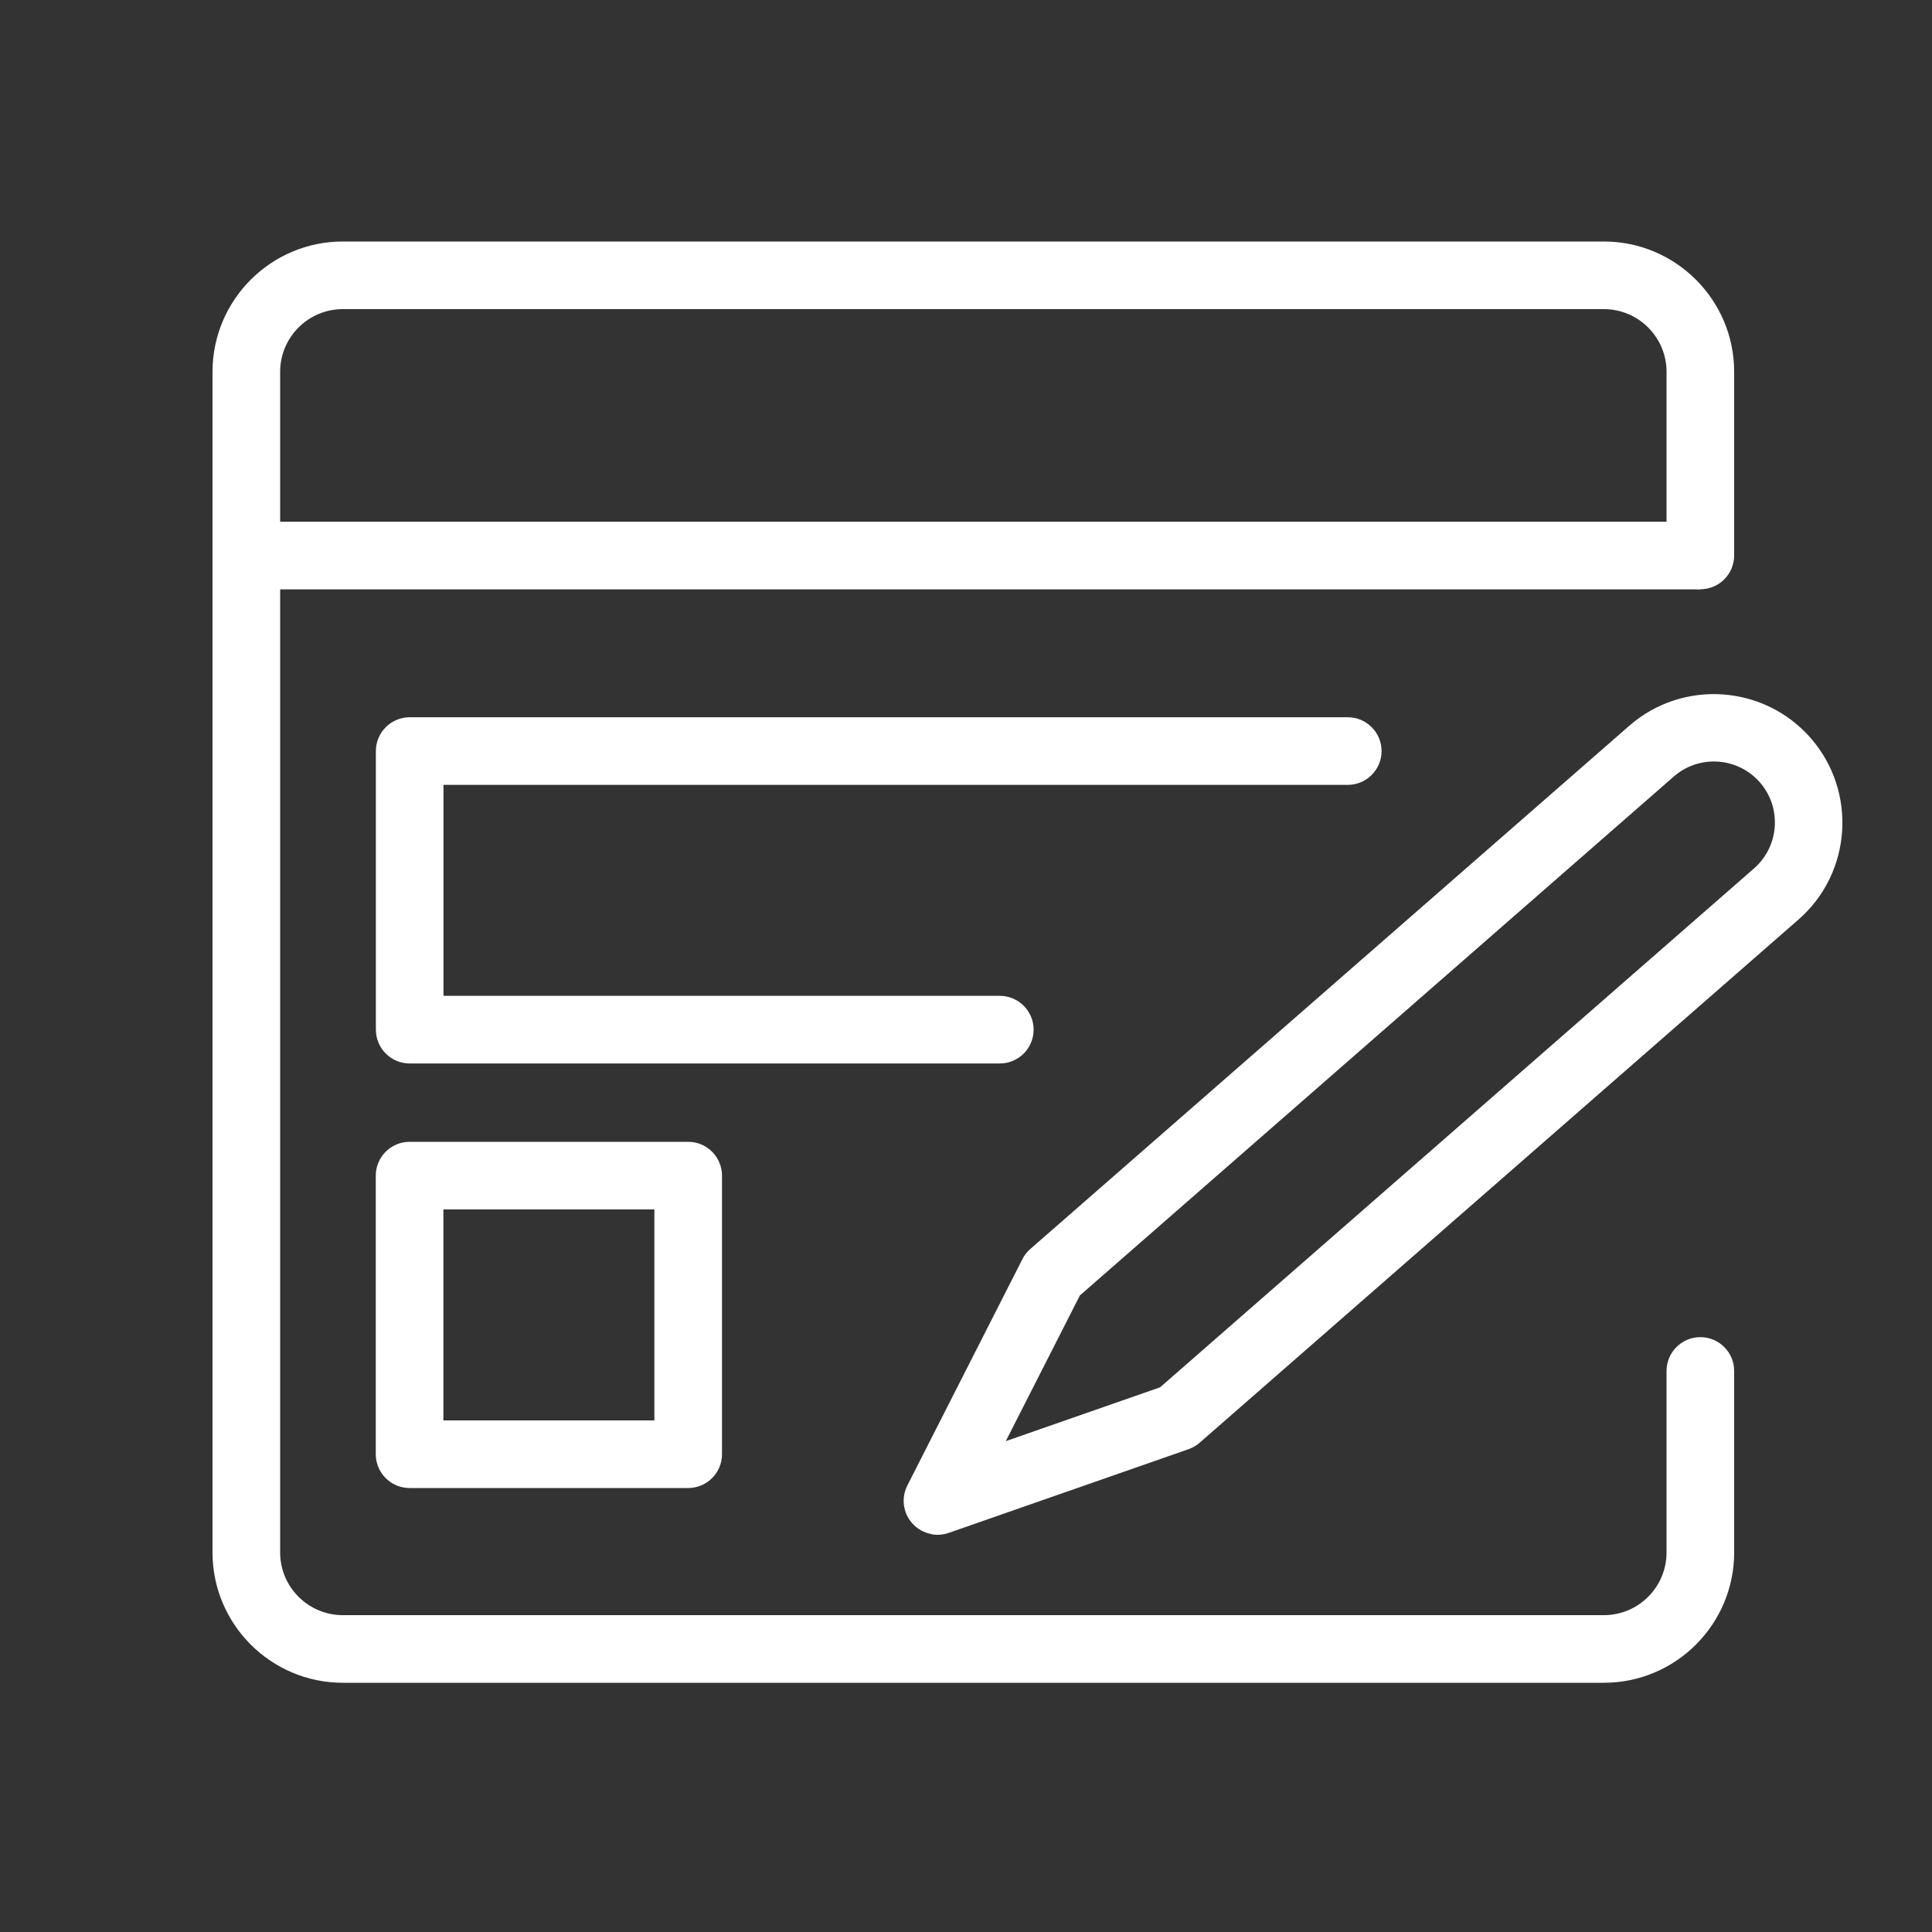 <svg xmlns="http://www.w3.org/2000/svg" width="200" height="200" viewBox="0 0 200 200" fill="none"><rect x="0" y="0" width="200" height="200" fill="#333333" stroke="none"/><path d="M166.03 174.2H35.49C28.05 174.2 22 168.15 22 160.71V38.49C22 31.05 28.05 25 35.49 25H166.03C173.47 25 179.52 31.05 179.52 38.49V57.5C179.52 59.43 177.95 61 176.02 61C174.09 61 172.52 59.43 172.52 57.5V38.49C172.52 34.91 169.61 32 166.03 32H35.49C31.91 32 29 34.91 29 38.49V160.71C29 164.29 31.91 167.2 35.49 167.2H166.03C169.61 167.2 172.52 164.29 172.52 160.71V141.92C172.52 139.99 174.09 138.42 176.02 138.42C177.95 138.42 179.52 139.99 179.52 141.92V160.71C179.52 168.15 173.47 174.2 166.03 174.2Z" fill="white"></path><path d="M176.02 54.01H25.51V61.01H176.02V54.01Z" fill="white"></path><path d="M71.24 154.04H42.4C40.47 154.04 38.9 152.47 38.9 150.54V121.7C38.9 119.77 40.47 118.2 42.4 118.2H71.24C73.17 118.2 74.74 119.77 74.74 121.7V150.54C74.74 152.47 73.17 154.04 71.24 154.04ZM45.9 147.04H67.74V125.2H45.9V147.04Z" fill="white"></path><path d="M103.5 110.09H42.41C40.48 110.09 38.91 108.52 38.91 106.59V77.75C38.91 75.82 40.48 74.25 42.41 74.25L139.52 74.25C141.45 74.25 143.02 75.82 143.02 77.75C143.02 79.68 141.45 81.25 139.52 81.25H45.91V103.09H103.5C105.43 103.09 107 104.66 107 106.59C107 108.52 105.43 110.09 103.5 110.09Z" fill="white"></path><path d="M96.457 158.812C95.679 158.677 94.955 158.288 94.412 157.667C93.472 156.591 93.281 155.056 93.928 153.777L105.845 130.335C106.047 129.933 106.322 129.575 106.665 129.289L168.656 75.137C174.179 70.307 182.606 70.871 187.444 76.406C192.272 81.939 191.708 90.366 186.175 95.195L124.267 149.28C123.917 149.605 123.498 149.857 123.033 150.02L98.204 158.687C97.632 158.883 97.025 158.93 96.454 158.831L96.457 158.812ZM111.79 134.102L104.119 149.186L120.091 143.615L181.581 89.894C184.199 87.607 184.474 83.605 182.177 80.986C179.89 78.368 175.888 78.092 173.268 80.389L111.79 134.102Z" fill="white"></path></svg>
